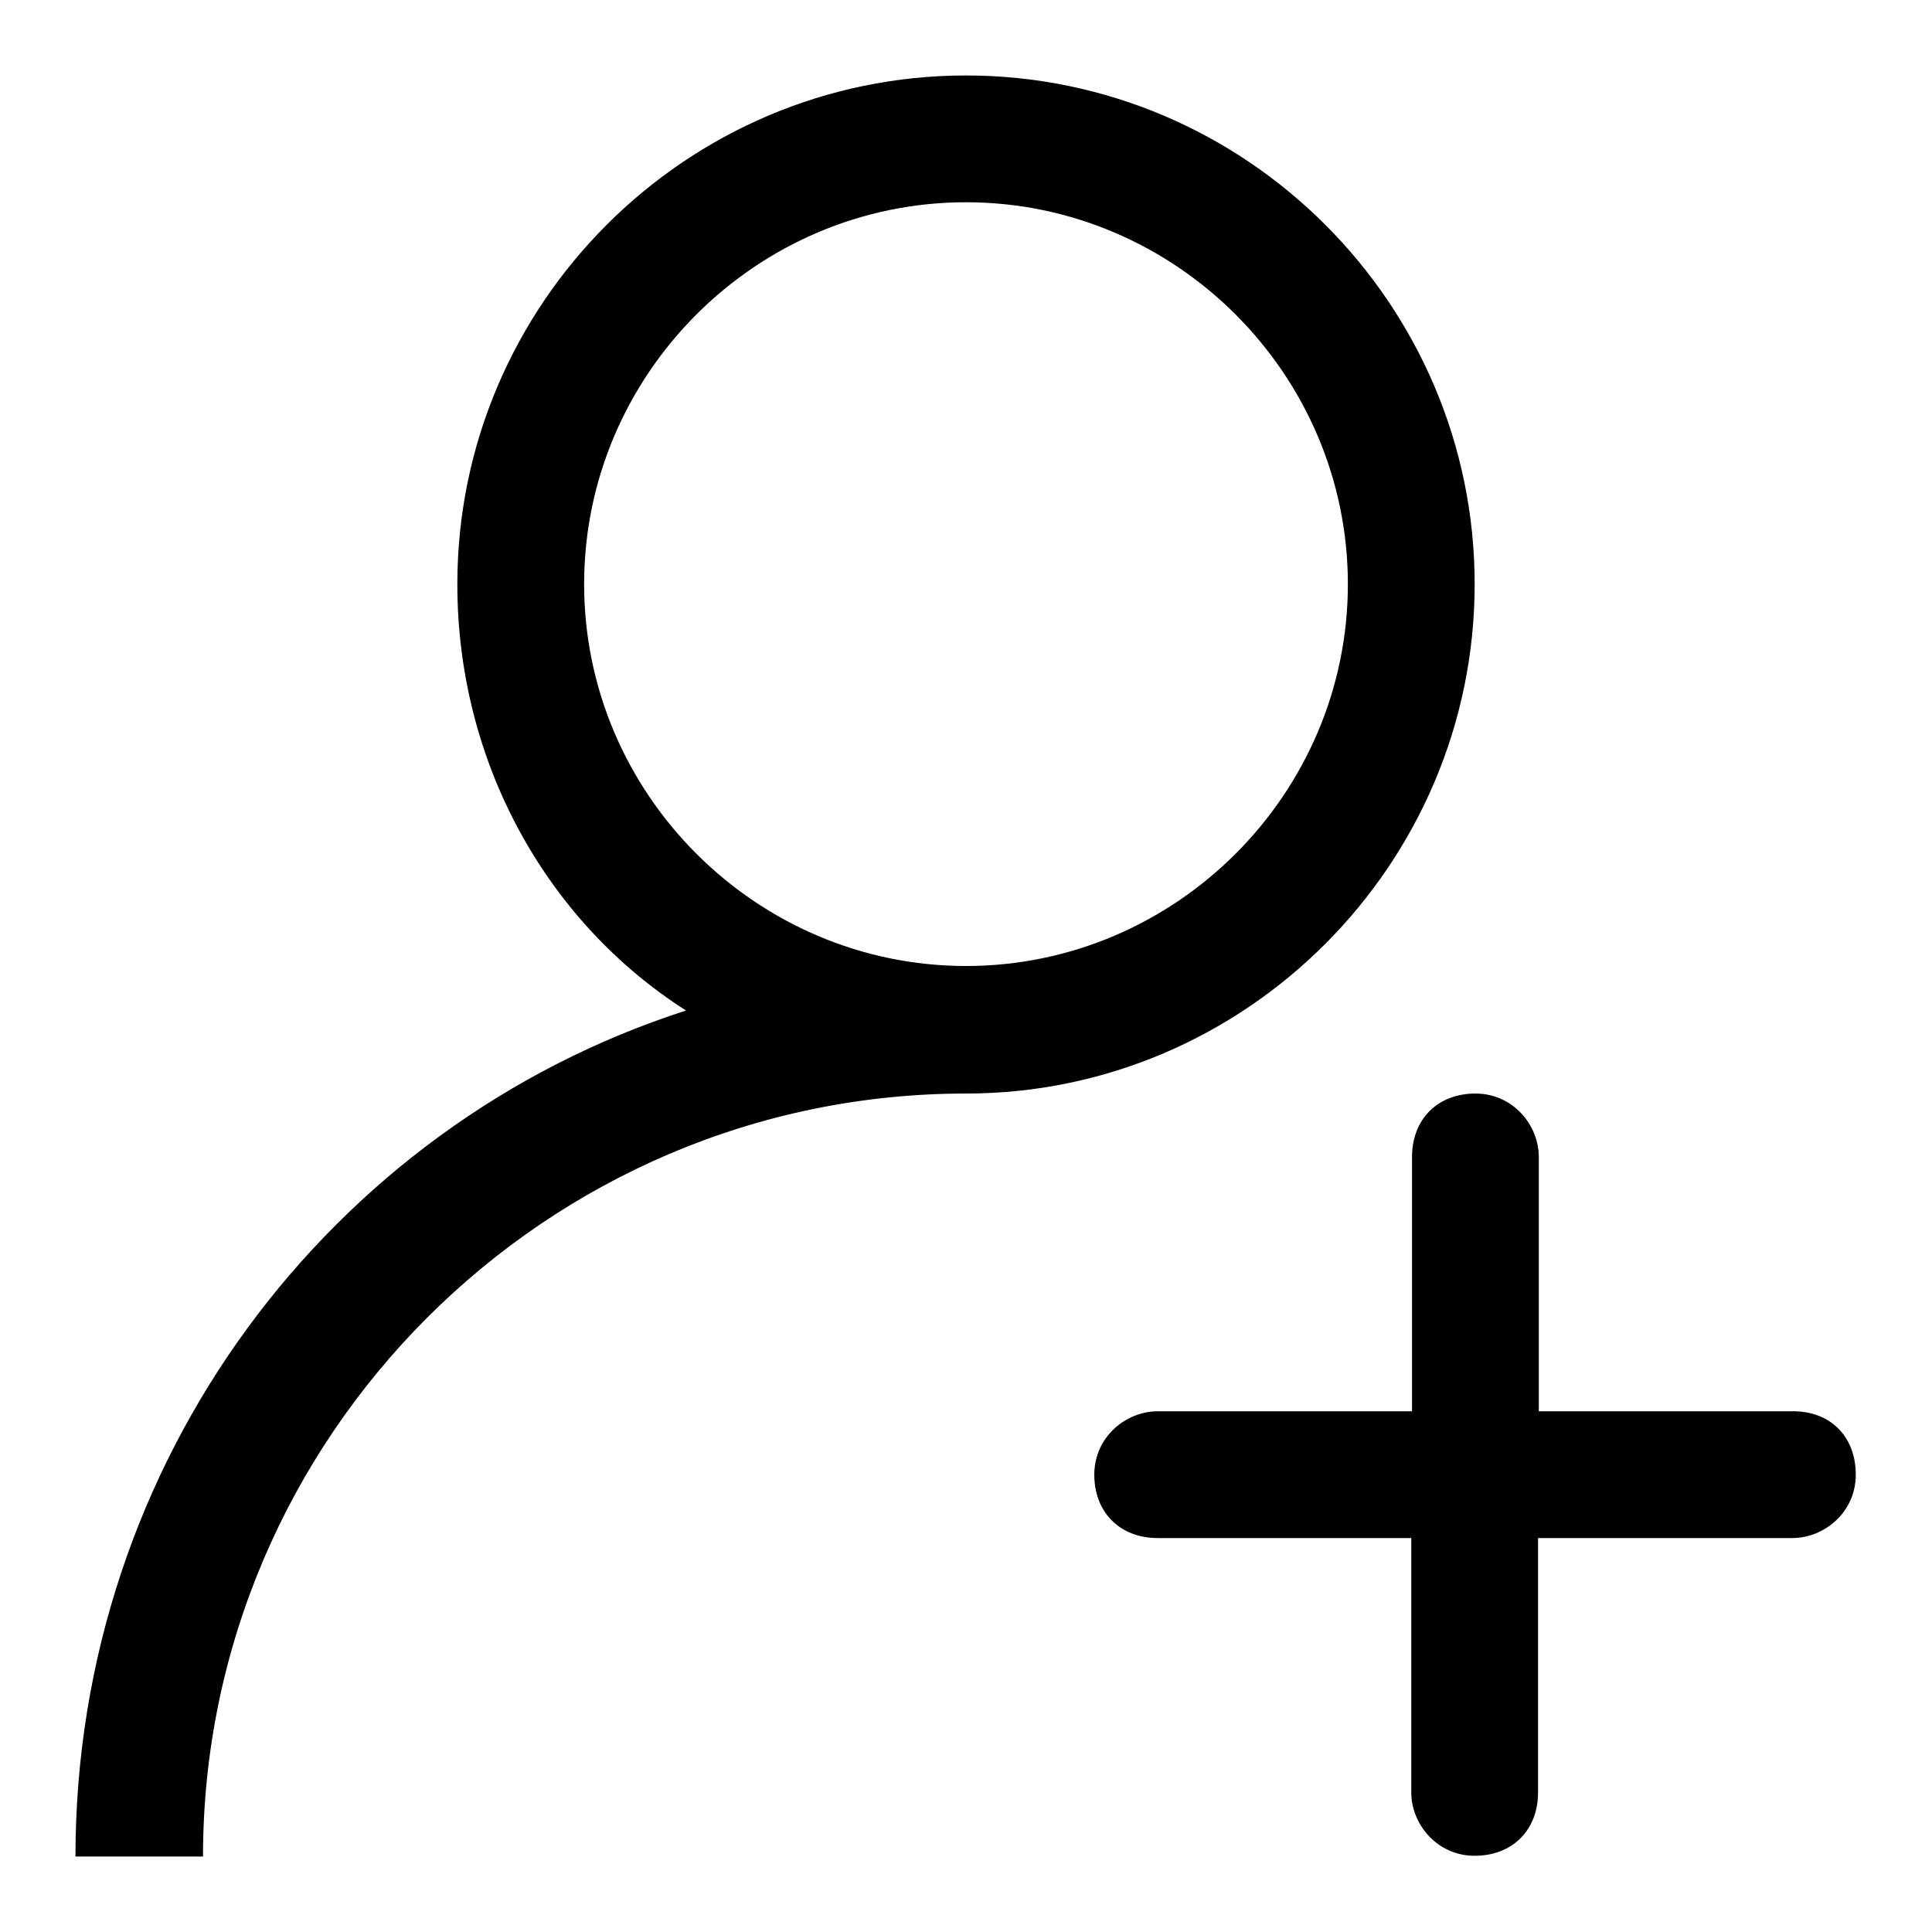 <?xml version="1.0" encoding="utf-8"?>
<!-- Svg Vector Icons : http://www.onlinewebfonts.com/icon -->
<!DOCTYPE svg PUBLIC "-//W3C//DTD SVG 1.1//EN" "http://www.w3.org/Graphics/SVG/1.1/DTD/svg11.dtd">
<svg version="1.1" xmlns="http://www.w3.org/2000/svg" xmlns:xlink="http://www.w3.org/1999/xlink" x="0px" y="0px" viewBox="0 0 256 256" enable-background="new 0 0 256 256" xml:space="preserve">
<g> <path fill="#000000" d="M237.6,187h-33.7v-33.7c0-4.2-3.4-8.4-8.4-8.4s-8.4,3.4-8.4,8.4V187h-33.7c-4.2,0-8.4,3.4-8.4,8.4 s3.4,8.4,8.4,8.4H187v33.7c0,4.2,3.4,8.4,8.4,8.4s8.4-3.4,8.4-8.4v-33.7h33.7c4.2,0,8.4-3.4,8.4-8.4S242.6,187,237.6,187z  M195.4,77.4c0-37.1-30.3-67.4-67.4-67.4S60.6,40.3,60.6,77.4c0,23.6,11.8,44.7,30.3,56.5C43.7,149.1,10,193.7,10,246h16.9 c0-55.6,45.5-101.1,101.1-101.1C165.1,144.9,195.4,114.5,195.4,77.4z M128,128c-27.8,0-50.6-22.8-50.6-50.6 c0-27.8,22.8-50.6,50.6-50.6c27.8,0,50.6,22.8,50.6,50.6C178.6,105.2,155.8,128,128,128z"/></g>
</svg>